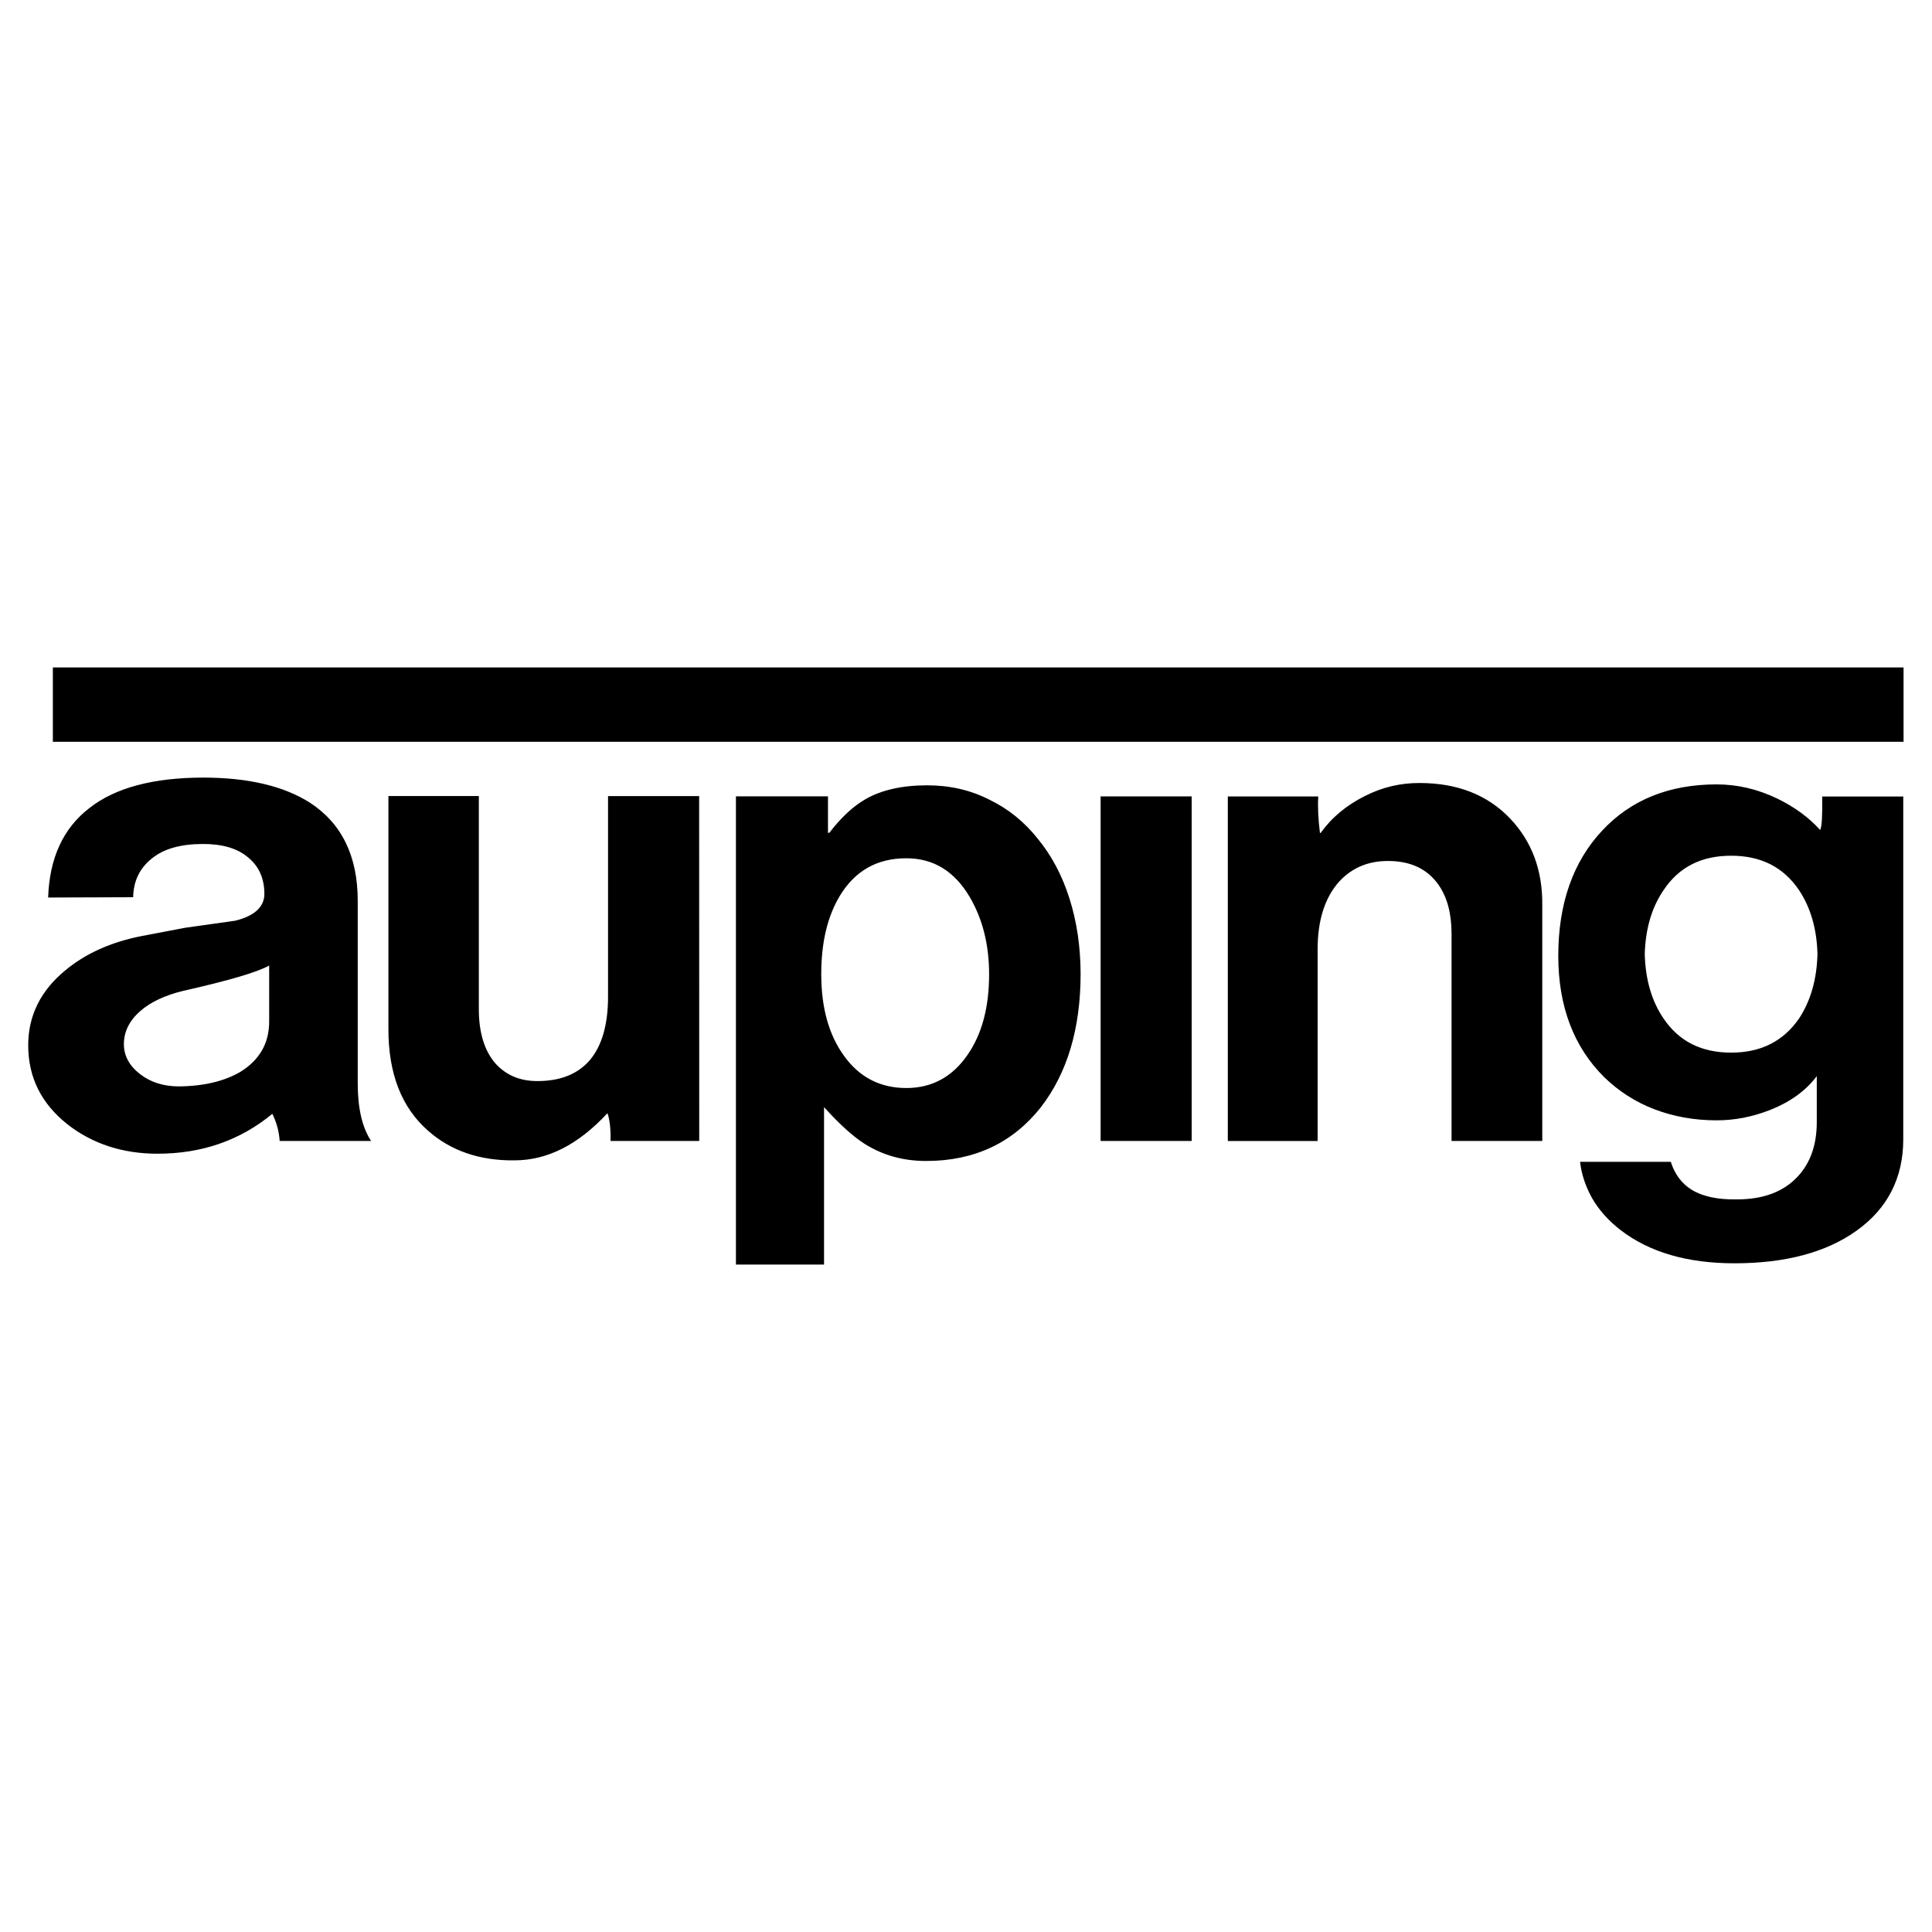 <?xml version="1.0" encoding="UTF-8"?> <svg xmlns="http://www.w3.org/2000/svg" xmlns:xlink="http://www.w3.org/1999/xlink" version="1.1" id="Laag_1" x="0px" y="0px" viewBox="0 0 2500 2500" style="enable-background:new 0 0 2500 2500;" xml:space="preserve"> <style type="text/css"> .st0{fill-rule:evenodd;clip-rule:evenodd;} </style> <g> <path class="st0" d="M2463.2,959.9v-96.2H68.4v96.2H2463.2z M2300.3,1033.6c-26-12.6-52.4-18.6-78.9-18.6 c-61.5,0-110.9,19.9-148.2,59.8c-37.7,40.3-56.8,94.5-56.8,162.1c0,65,19.9,117.8,59.4,156.9c18.6,18.2,40.7,32.3,65,41.6 c25.1,9.5,51.6,14.3,80.6,14.3c23,0,45.5-4.3,68-13c26.8-10.4,47.2-25.1,61.5-44.2v59.4c0,29.5-8.2,52.9-24.7,70.6 c-18.7,19.9-44.6,29.5-78.9,29.5c-25.1,0.4-44.6-3.9-58.5-12.6c-12.6-7.8-21.7-19.9-26.8-36h-117.4c1.8,16,6.9,31.2,15.2,46.4 c9.1,16,21.7,29.9,37.3,42c37.3,28.6,86.2,42.9,147.3,42.9c65.4,0,118.3-13.9,157.7-42c40.3-28.6,60.7-68.5,60.7-118.3v-443.7 h-104.9c0.4,24.3-0.4,39-2.6,43.3C2340.6,1057.8,2322.4,1044.4,2300.3,1033.6L2300.3,1033.6z M2152.6,1151.9 c19.9-29.9,48.9-44.6,87.5-44.6s67.6,14.7,87.9,44.6c15.2,23,23,50.7,23.8,82.8c-0.9,32.5-8.7,60.2-23.8,83.2 c-20.4,29.5-49.4,44.2-87.9,44.2c-38.6,0-67.6-14.7-87.5-44.2c-15.6-23-23.4-50.7-24.3-83.2 C2129.2,1202.6,2137,1174.8,2152.6,1151.9z M1705,1228.5c0-37.3,9.1-66.3,27.3-87.1c16.5-18.2,37.7-27.3,63.7-27.3 c29.5,0,51.1,10.4,65.4,30.8c11.3,16,16.9,37.3,16.9,63.3v268.2h117.4v-305c0.5-45.1-13.4-82.3-41.2-111.8 c-29.5-31.2-68.9-46.4-117.8-46.4c-24.3,0-47.7,5.2-70.6,16.9c-23.4,11.7-42.5,27.3-57.2,47.7h-0.9c-2.2-17.8-3-33.4-2.2-47.2h-117 v445.9H1705V1228.5L1705,1228.5z M1542,1030.5h-117.8v445.9H1542V1030.5z M1383.9,1162.7c-9.5-29.9-23-55.5-41.2-77.6 c-17.3-21.7-38.1-38.6-62.4-50.3c-24.7-12.6-51.6-18.6-80.6-18.6c-32.5,0-59.4,6.1-80.2,18.2c-15.6,9.1-30.8,23-46.4,43.3h-1.7 v-47.2H952.3v605.8h114v-203.7c19.9,22.1,37.3,37.7,52,47.2c23.8,15.1,50.3,22.5,80.2,22.5c62.4,0,111.8-23.4,148.2-69.3 c34.2-44.2,51.6-101.8,51.6-172.9C1398.2,1225.1,1393.4,1192.6,1383.9,1162.7L1383.9,1162.7z M1279.9,1260.6 c0,42.5-9.1,77.5-28.2,104.8c-19.5,28.2-45.9,42.5-78.9,42.5c-33.8,0-60.7-13.9-80.6-41.6c-19.9-27.3-29.5-62.8-29.5-105.7 c0-40.7,7.8-74.1,23.8-101c19.5-32.5,48.1-49,86.2-49c35.5,0,62.8,16.9,82.7,51.1C1271.7,1190,1279.9,1222.9,1279.9,1260.6 L1279.9,1260.6z M904.7,1030.1H786.8v259.6c0,35.9-7.8,63.3-23.4,81.9c-15.6,18.2-38.1,27.3-68,27.3c-22.5,0-39.9-7.4-53.7-22.1 c-14.7-16.5-22.1-40.3-22.1-71.1v-275.6h-117v301.6c0,57.6,16.9,101.4,51.6,131.7c29,25.6,66.3,38.6,111.4,38.1 c42.9,0,82.8-20.4,120.5-61.1c3,9.1,4.3,20.8,3.9,36h114.8L904.7,1030.1L904.7,1030.1z M115.6,1045.7 c-33.8,26-51.6,64.6-53.3,115.7l110-0.4c0.4-21.2,8.7-37.7,23.8-49.8c15.6-13,38.1-19.1,66.7-19.1c24.7,0,44.2,5.6,57.6,16.9 c14.3,11.3,21.7,27.3,21.7,47.7c0,16.9-13,28.6-37.7,34.7l-64.6,9.1l-56.8,10.8c-39.4,7.8-72.4,22.5-98.8,44.6 c-31.6,26-47.7,58.5-47.7,96.6c0,41.6,16.9,75.4,50.7,102.3c32.1,25.1,71.1,38.1,116.6,38.1c57.6,0,107-17.3,148.6-51.6 c5.6,11.3,8.7,23,9.5,35.1h118.3c-11.7-17.8-17.3-42.5-17.3-75v-235.7c0-58.1-20.8-100.5-62.4-127.4 c-33.8-21.2-79.3-32.1-137.8-32.1C198.4,1006.3,149,1019.3,115.6,1045.7L115.6,1045.7z M348.3,1321.7c0,28.6-12.6,49.8-36.8,65 c-20.4,12.1-46.8,18.7-79.7,19.1c-19.9,0-36.8-5.2-50.7-16s-20.8-23.8-20.8-38.6c0-16,6.9-30.3,21.2-42.9 c13.4-11.7,32.1-20.4,55-26c59.4-13.4,96.6-24.3,111.8-32.9V1321.7L348.3,1321.7z"></path> </g> </svg> 